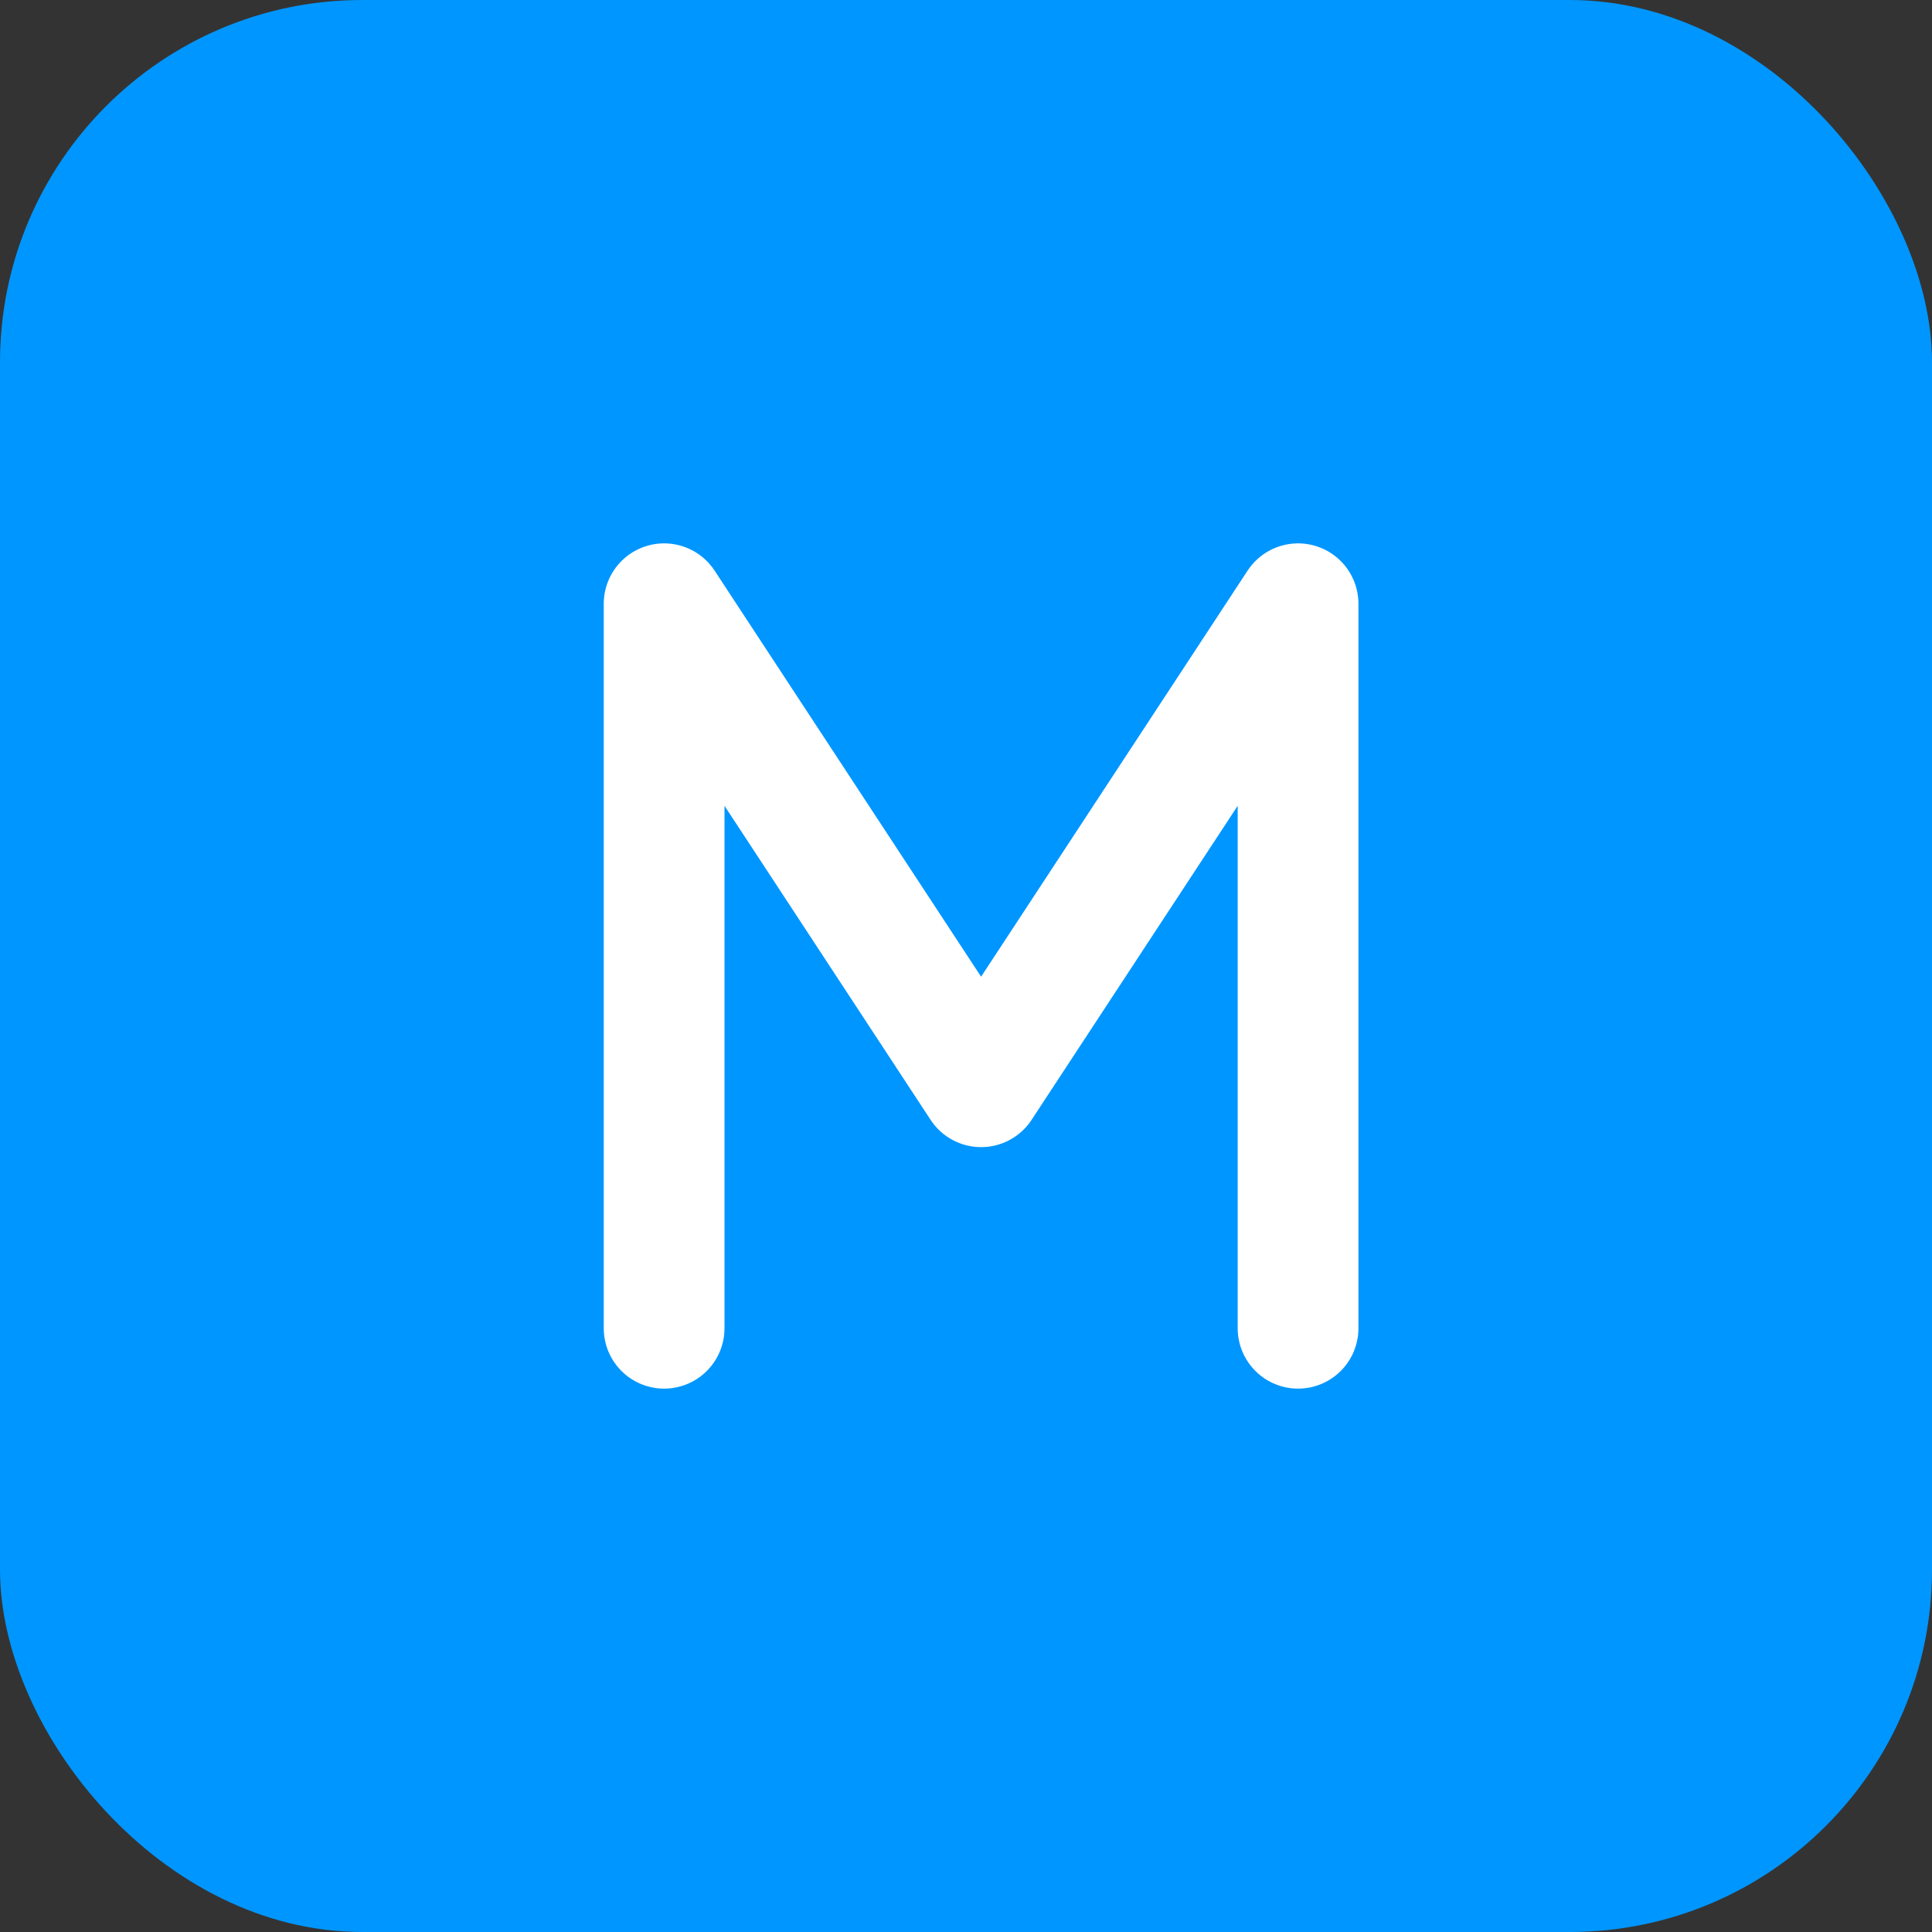 <svg width="64" height="64" viewBox="0 0 64 64" fill="none" xmlns="http://www.w3.org/2000/svg">
<rect x="0" y="0" width="64" height="64" fill="#333333" stroke="none"/>
<rect width="64" height="64" rx="12" fill="#0096FF"/>
<path d="M22 44L22 20L32.5 36L43 20L43 44" stroke="white" stroke-width="4" stroke-linecap="round" stroke-linejoin="round"/>
</svg>